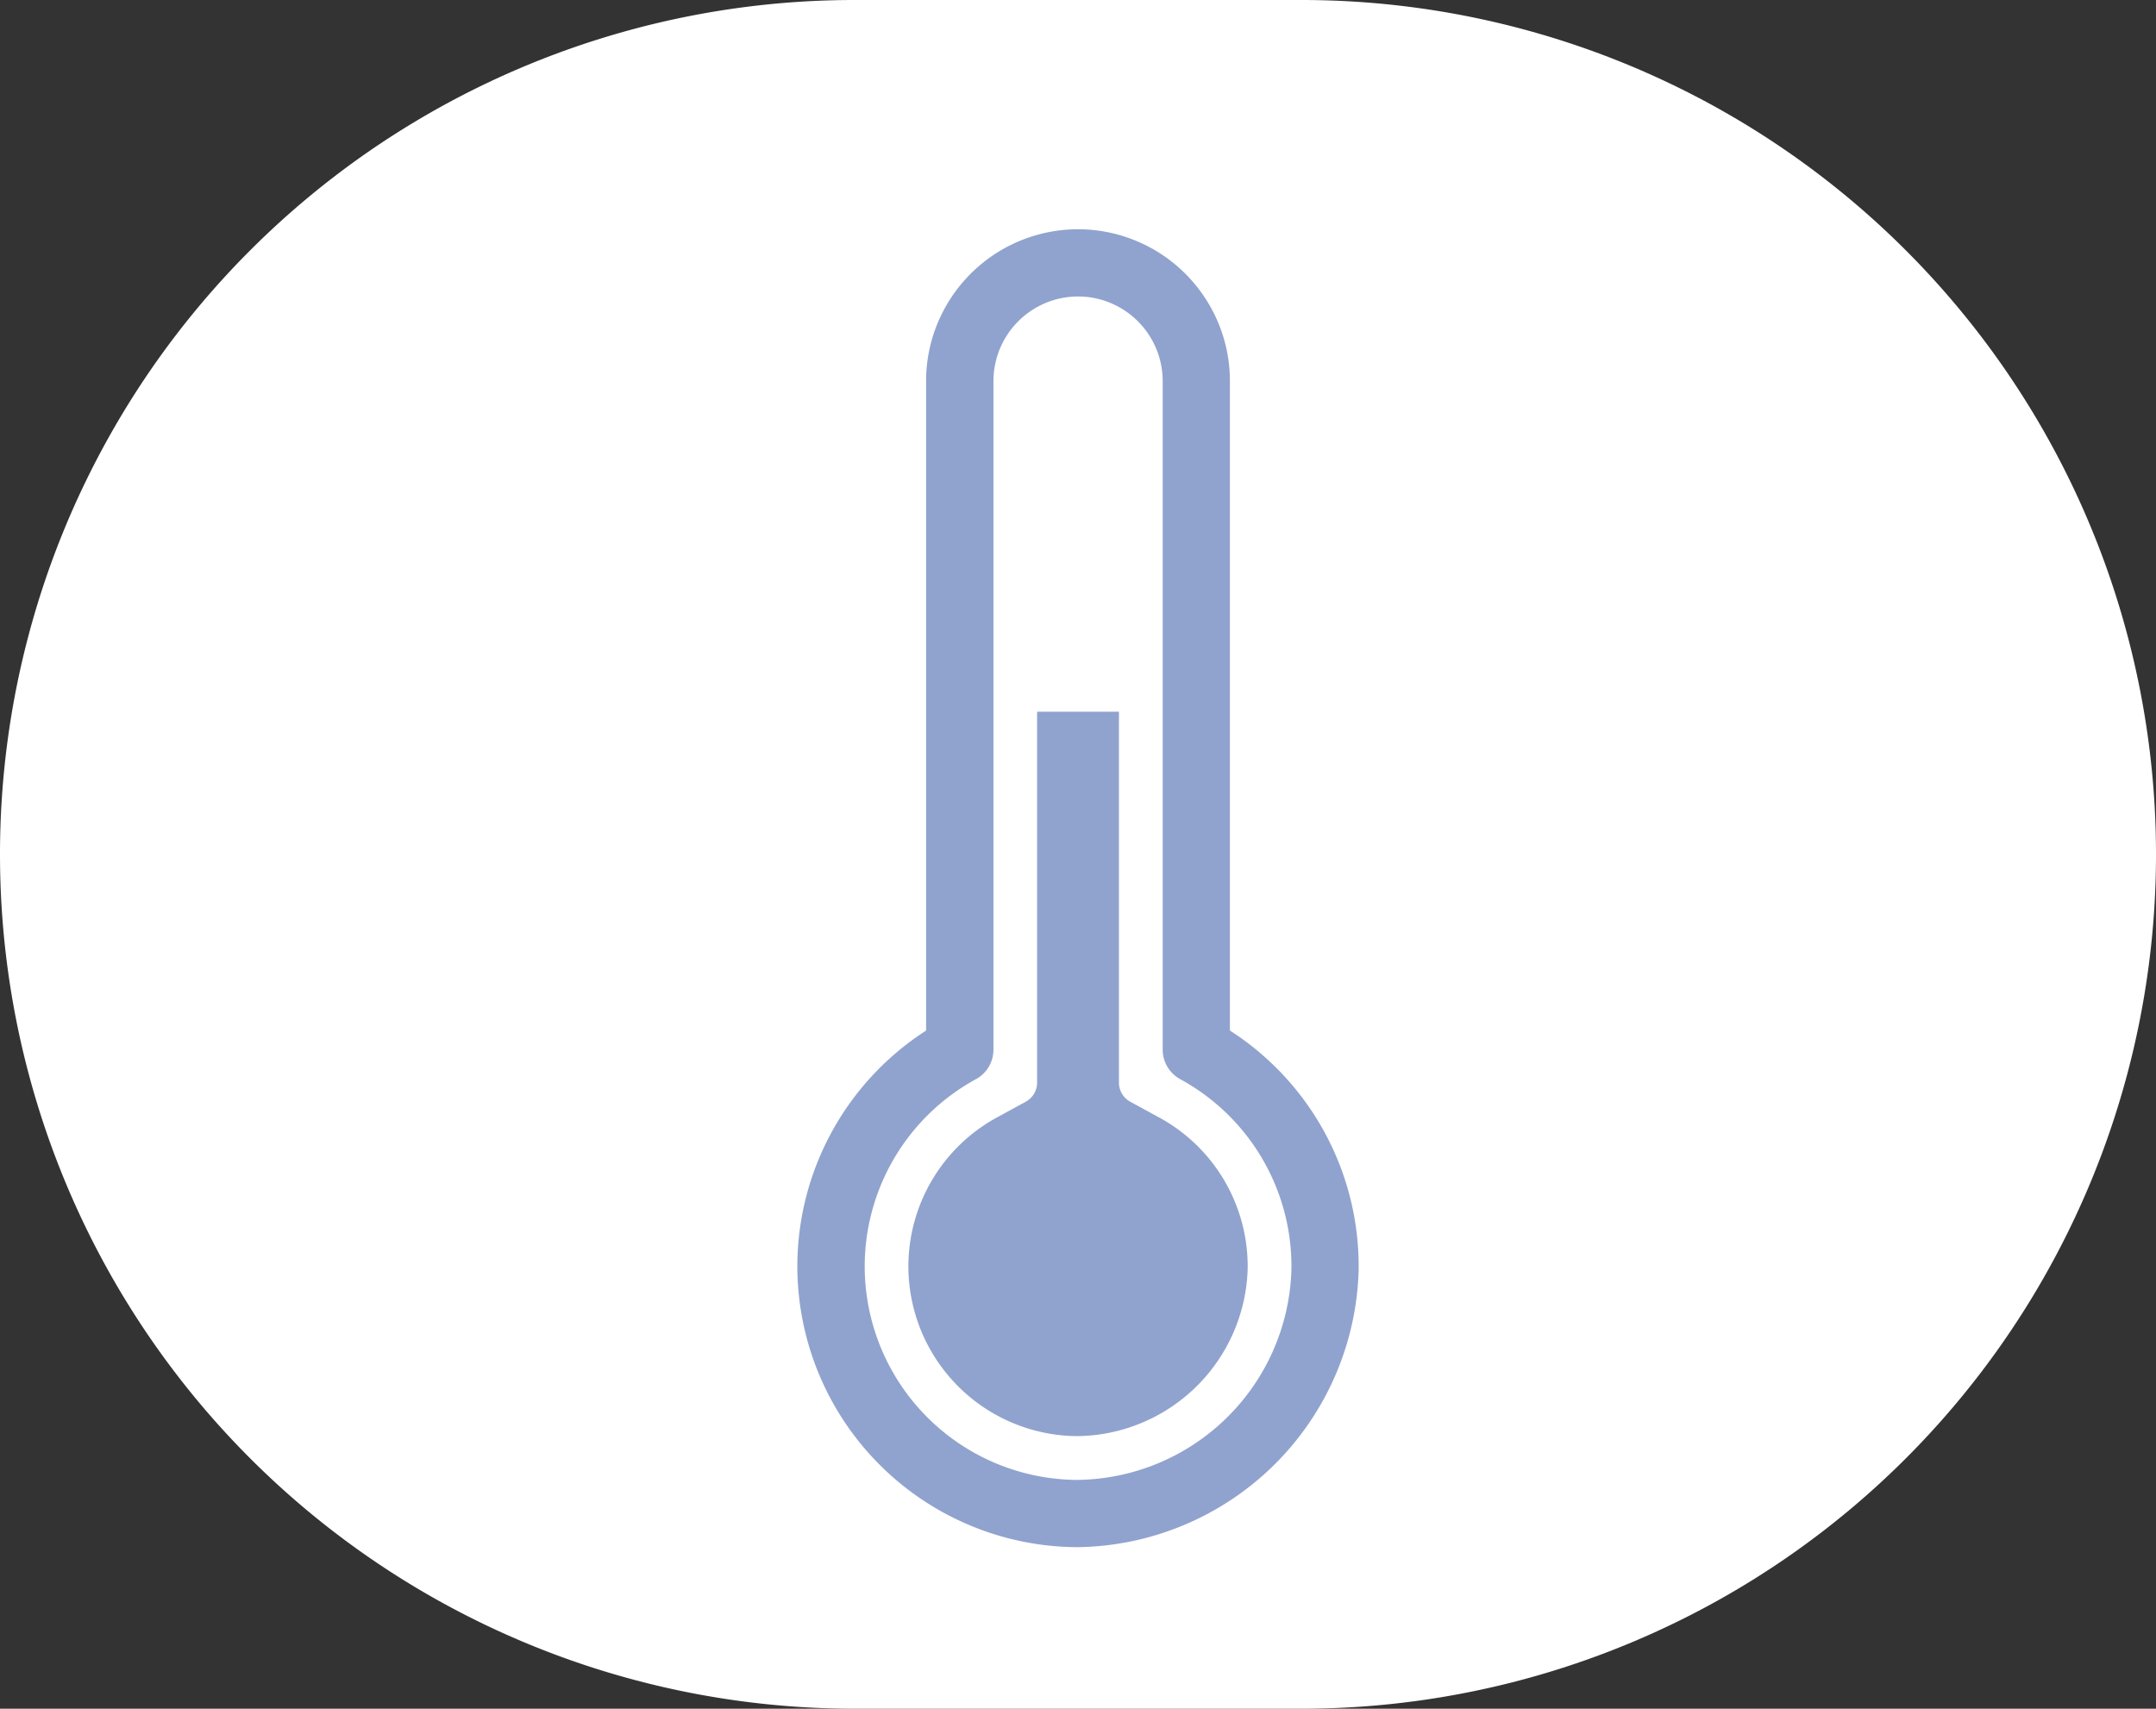 <svg xmlns="http://www.w3.org/2000/svg" width="176" height="139.51" viewBox="0 0 176 139.51"><rect x="0" y="0" width="176" height="139.51" fill="#333333" stroke="none"/><g transform="translate(-262 -9526.871)"><g transform="translate(62.351 910.09)"><g transform="translate(199.649 8616.781)"><path d="M-961.441,1215.971h-36.492a69.755,69.755,0,0,1-69.754-69.754,69.755,69.755,0,0,1,69.754-69.756h36.492a69.754,69.754,0,0,1,69.754,69.756,69.754,69.754,0,0,1-69.754,69.754" transform="translate(1067.687 -1076.461)" fill="#fff"/><path d="M-756.971,1221.079v-53.023a12.306,12.306,0,0,0-1.224-5.371,12.416,12.416,0,0,0-11.176-7.029,12.415,12.415,0,0,0-11.174,7.029,12.308,12.308,0,0,0-1.226,5.371v53.025a22.915,22.915,0,0,0-10.511,19.267,22.957,22.957,0,0,0,22.817,22.911h.088a23.262,23.262,0,0,0,22.915-22.607,22.87,22.87,0,0,0-10.508-19.573m-12.4,36.689h-.066a17.452,17.452,0,0,1-17.347-17.42,17.427,17.427,0,0,1,9.081-15.3,2.75,2.75,0,0,0,1.429-2.409v-54.585a6.915,6.915,0,0,1,6.907-6.909,6.916,6.916,0,0,1,6.909,6.909v54.585a2.746,2.746,0,0,0,1.429,2.409,17.4,17.4,0,0,1,9.079,15.531,17.686,17.686,0,0,1-17.422,17.187" transform="translate(857.371 -1136.939)" fill="#90a3ce"/><path d="M-733.459,1355.457l-2.36-1.29a1.779,1.779,0,0,1-.926-1.562V1322.32h-6.68V1352.6a1.781,1.781,0,0,1-.924,1.562l-2.362,1.29a13.862,13.862,0,0,0-7.222,12.167,13.875,13.875,0,0,0,13.791,13.849h.053a14.074,14.074,0,0,0,13.853-13.665,13.842,13.842,0,0,0-7.222-12.351" transform="translate(828.087 -1264.214)" fill="#90a3ce"/></g></g></g></svg>
